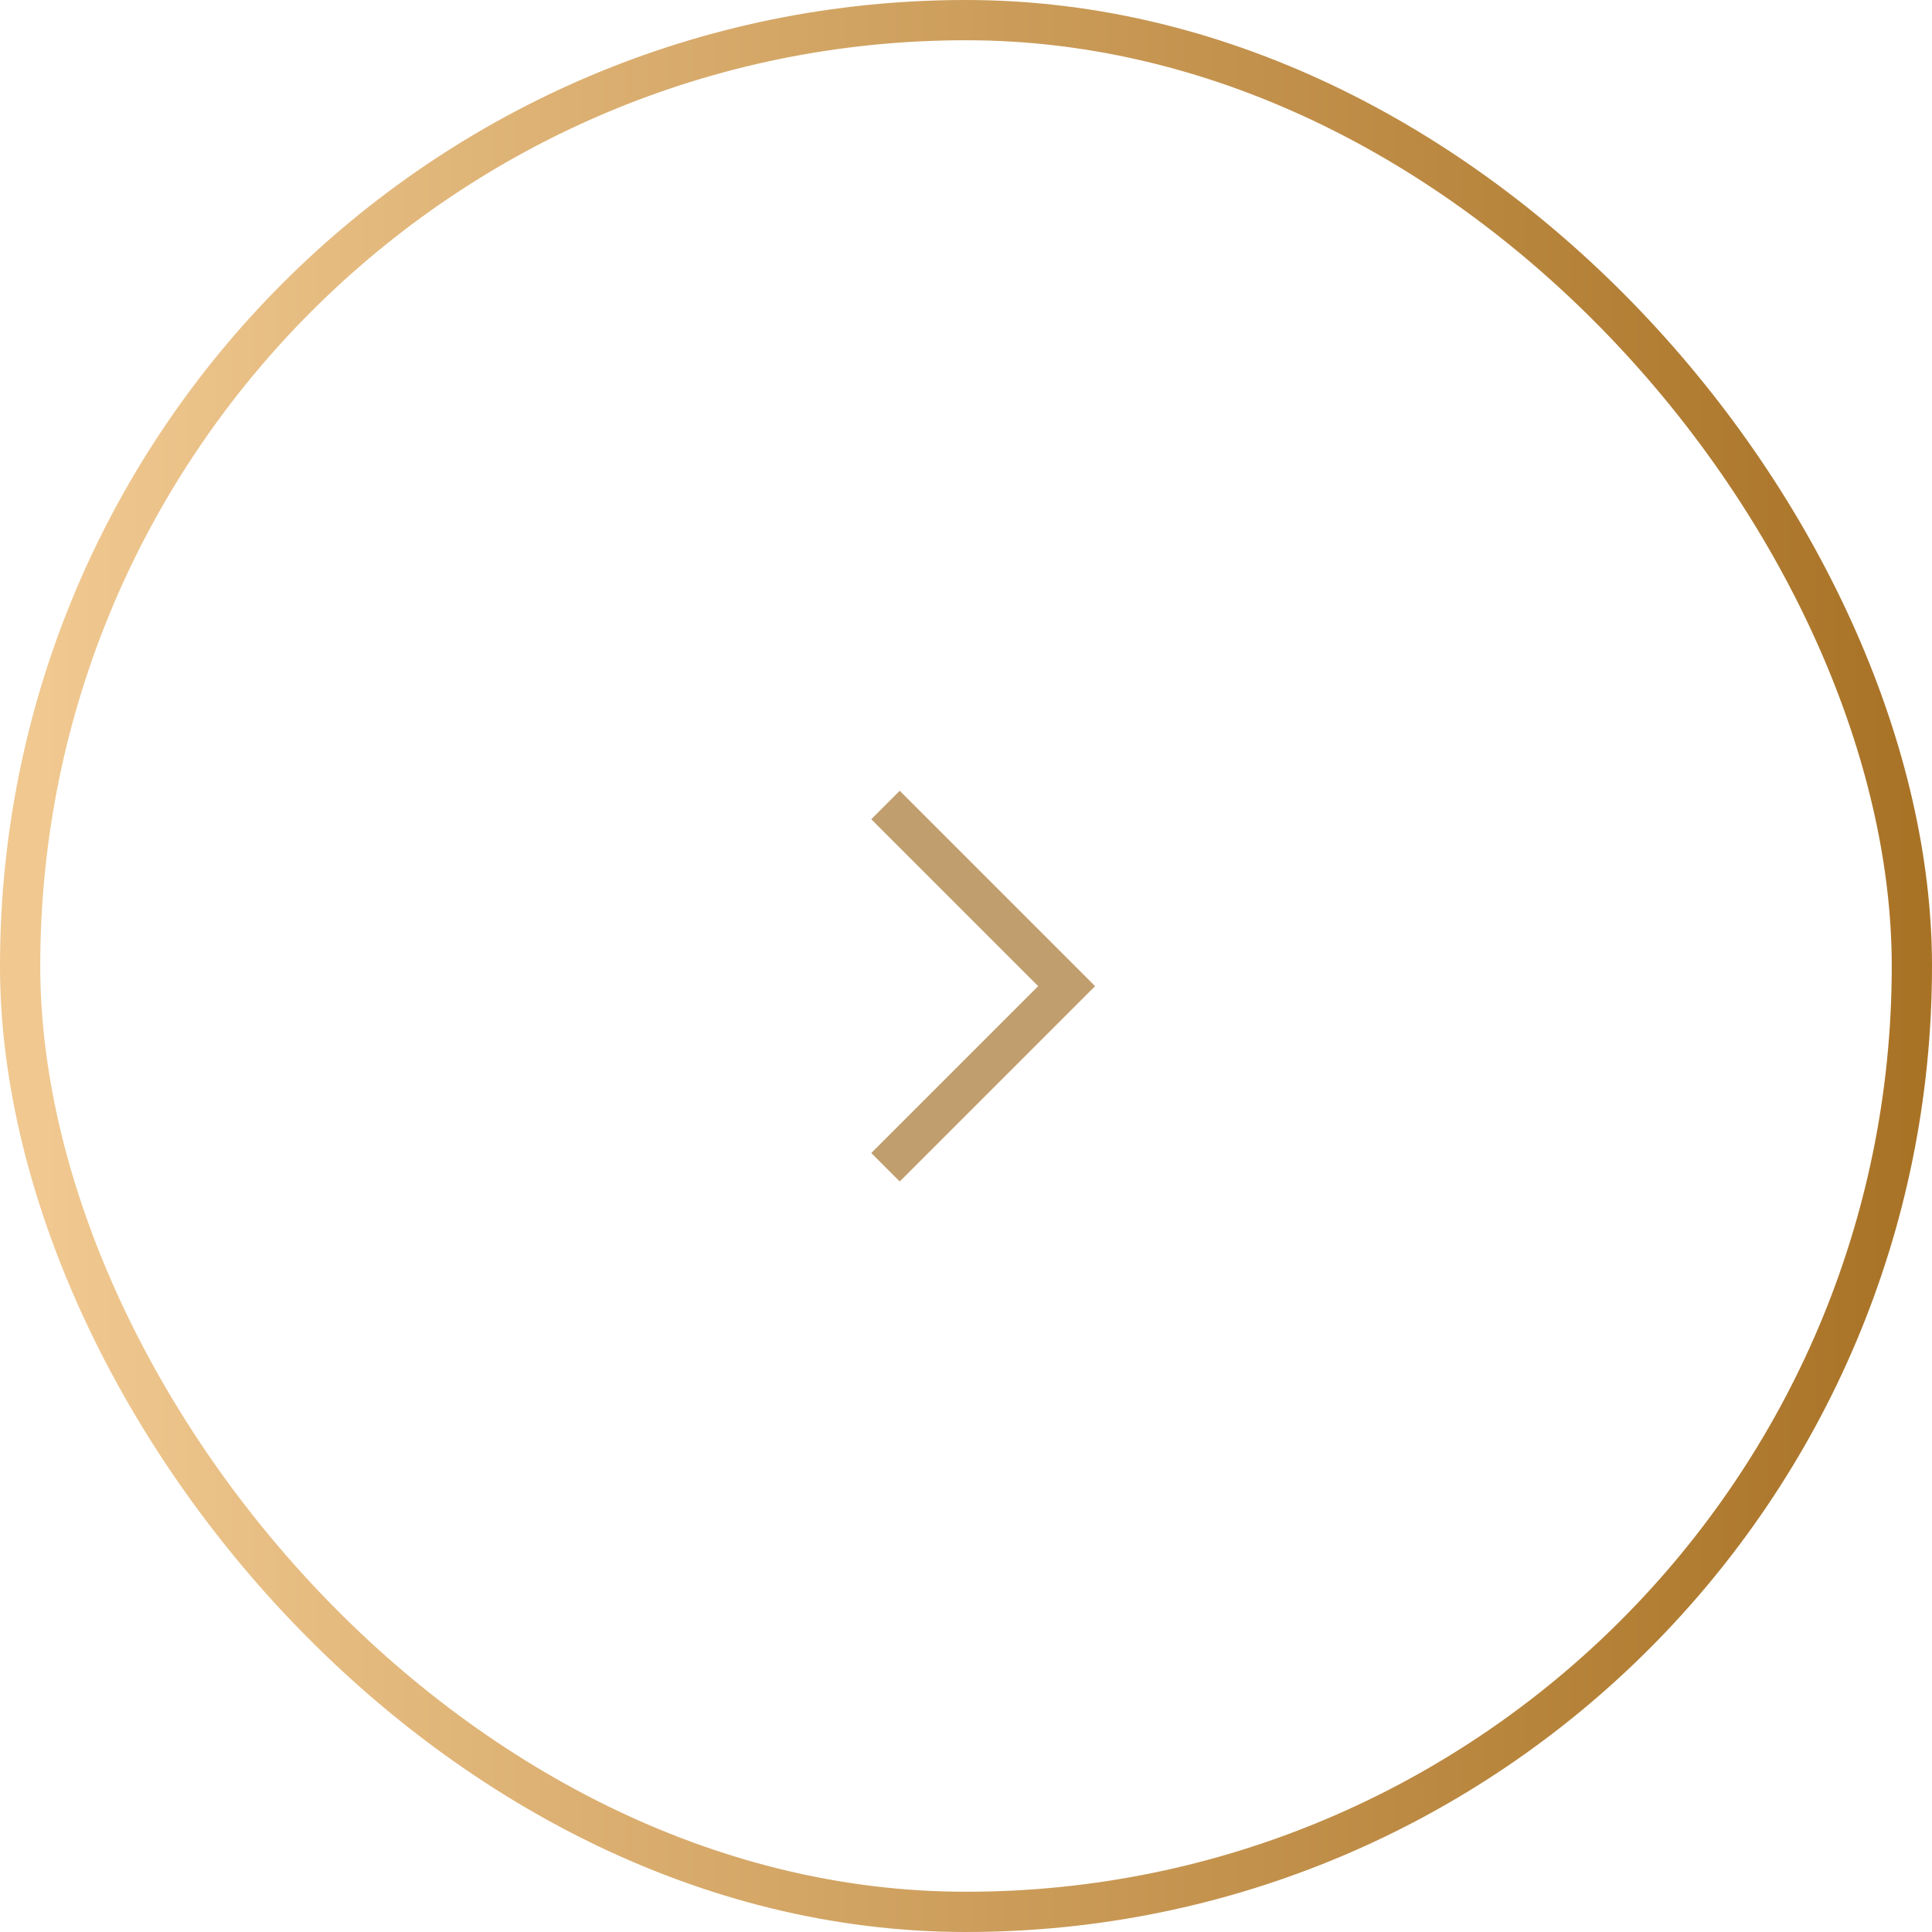 <svg xmlns="http://www.w3.org/2000/svg" width="48" height="48" viewBox="0 0 48 48" fill="none"><g id="Frame 91"><rect x="0.5" y="0.5" width="47" height="47" rx="23.5" stroke="url(#paint0_linear_1521_753)"></rect><path id="Vector 40" d="M22 20L26.5 24.5L22 29" stroke="#C19E6E"></path></g><defs><linearGradient id="paint0_linear_1521_753" x1="1.101" y1="26.625" x2="48" y2="26.625" gradientUnits="userSpaceOnUse"><stop stop-color="#F0C890"></stop><stop offset="1" stop-color="#A87225"></stop></linearGradient></defs></svg>